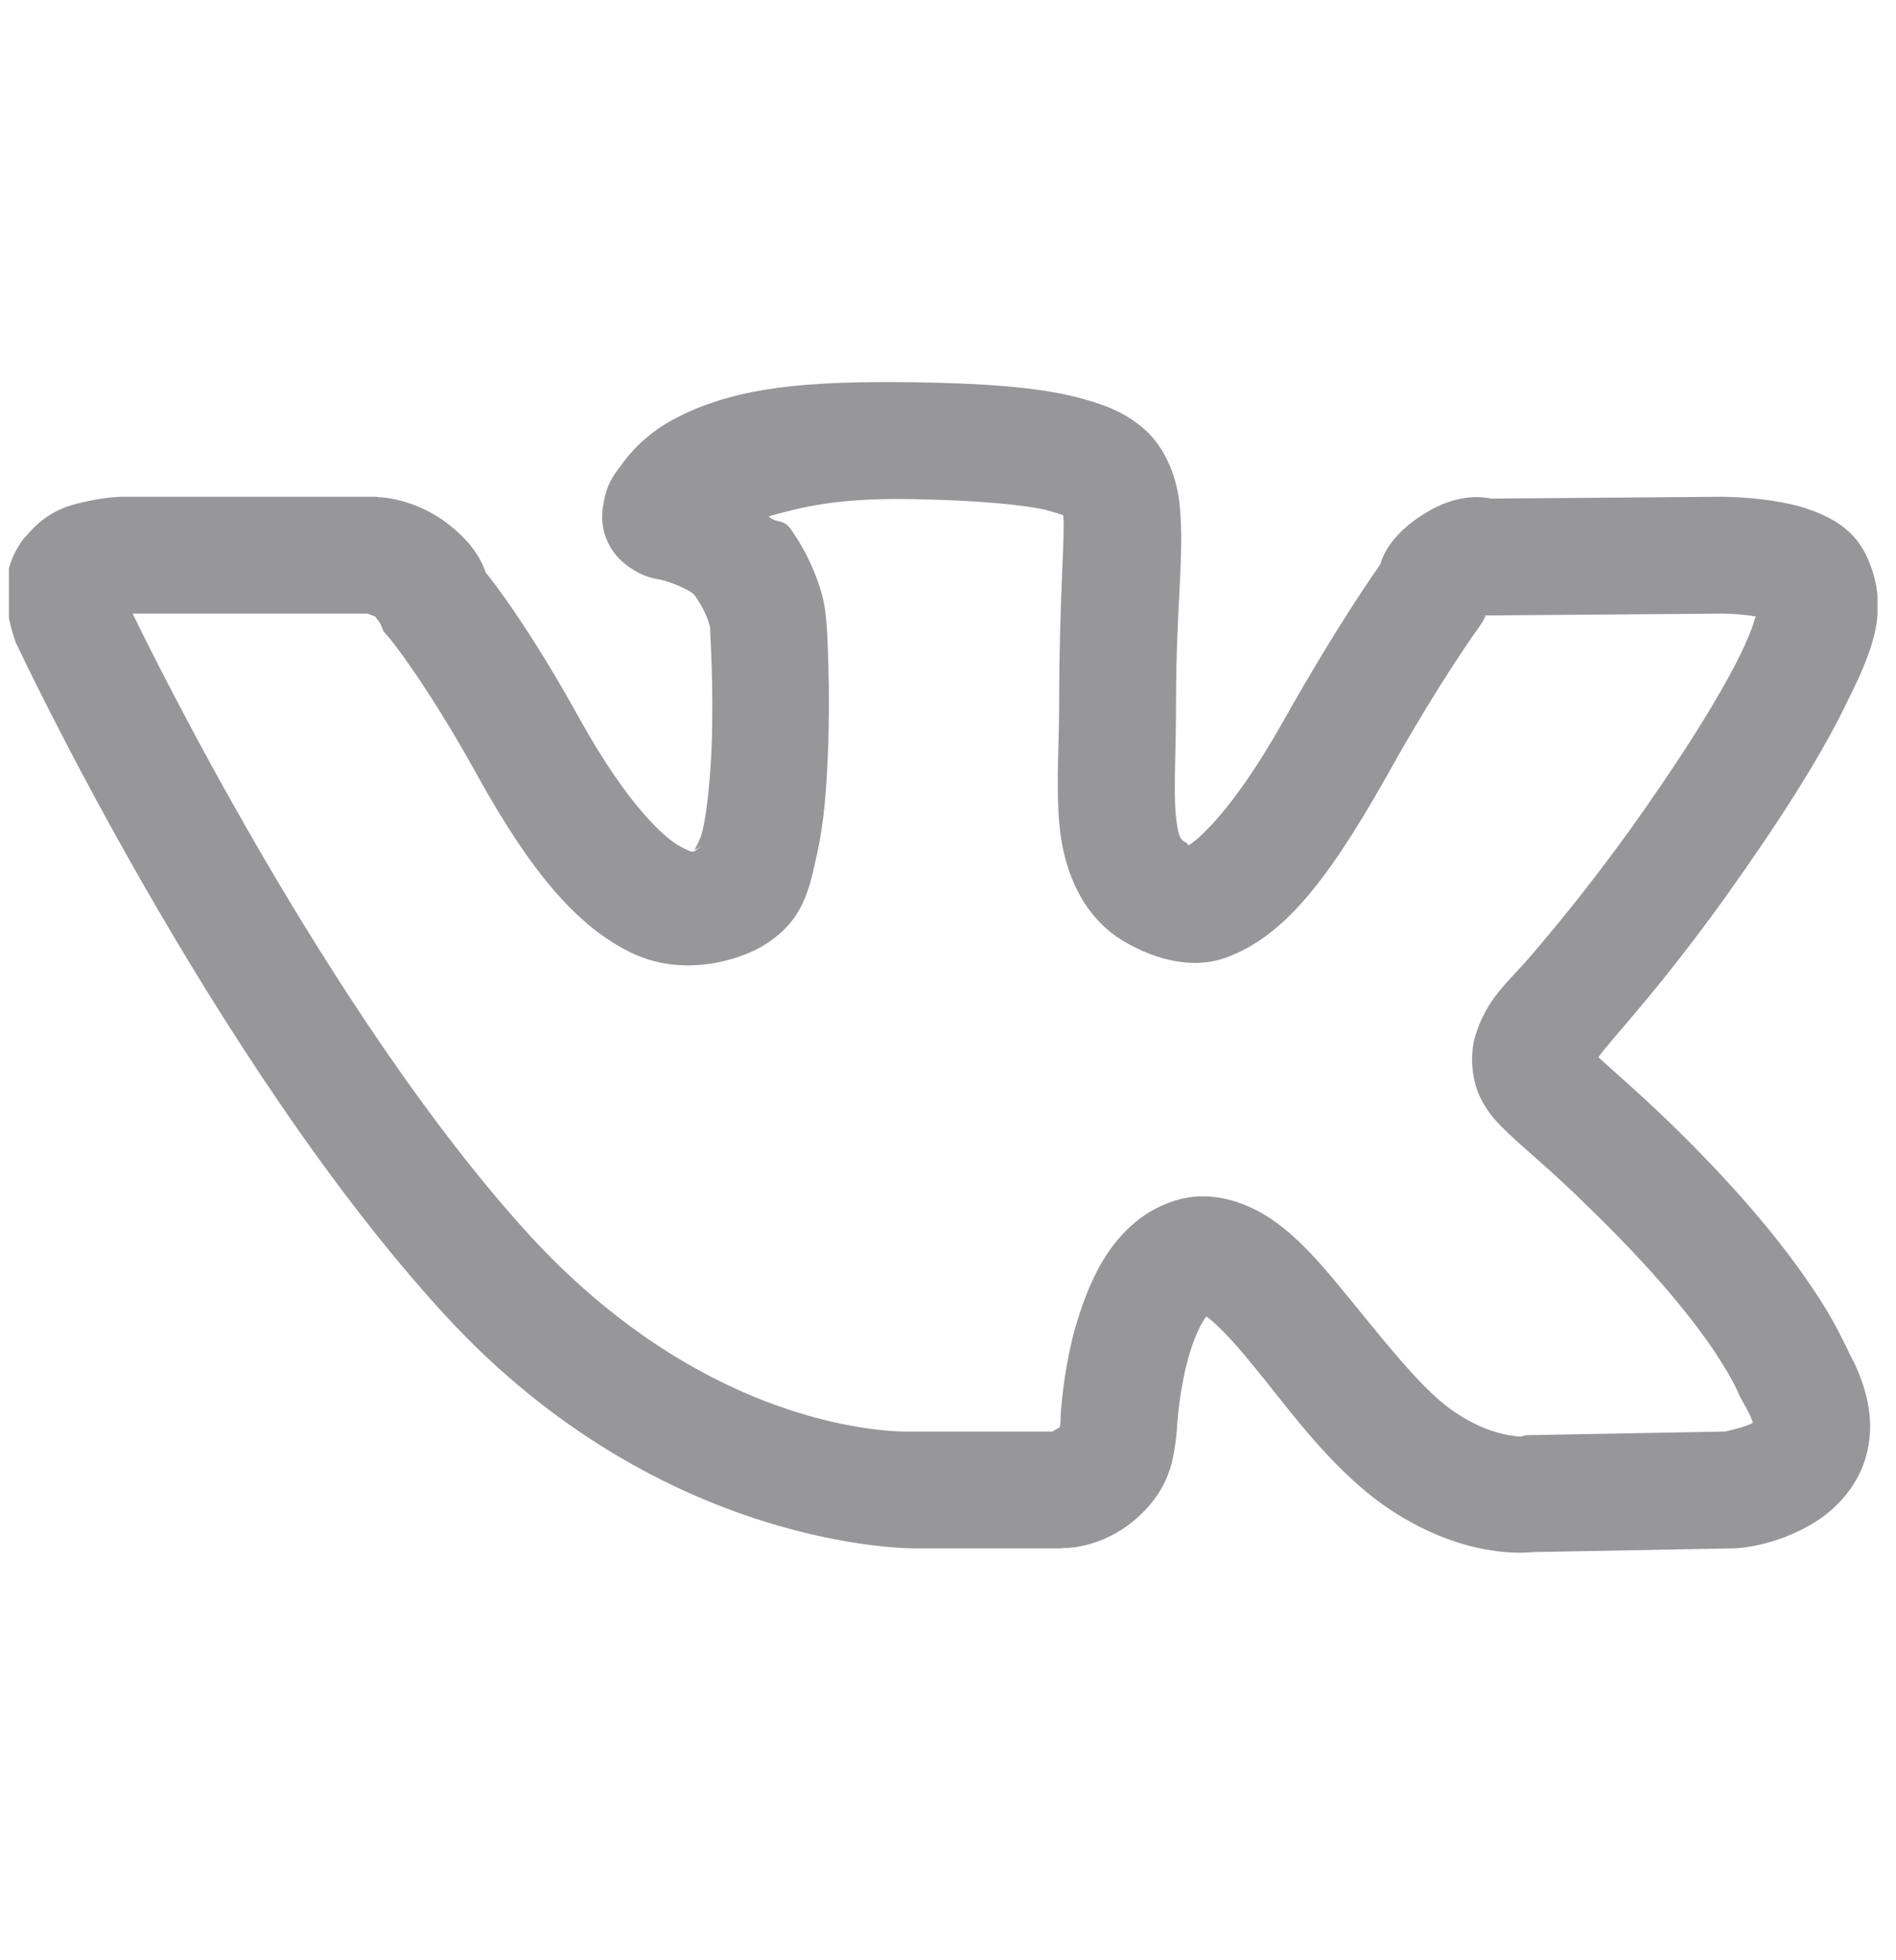 <svg width="30" height="31" viewBox="0 0 30 31" fill="none" xmlns="http://www.w3.org/2000/svg">
<g clip-path="url(#clip0_4525_1730)">
<path d="M14.37 6.044C12.84 6.03 11.685 6.102 10.718 6.6C10.321 6.802 10.039 7.062 9.823 7.365C9.707 7.517 9.599 7.654 9.548 7.971C9.519 8.123 9.498 8.376 9.657 8.65C9.815 8.931 10.155 9.119 10.386 9.155C10.559 9.177 10.927 9.328 10.992 9.415C11.144 9.632 11.201 9.79 11.223 9.877C11.245 9.964 11.237 9.906 11.237 9.906V9.993C11.237 9.993 11.295 10.902 11.259 11.841C11.237 12.303 11.194 12.786 11.122 13.111C11.05 13.436 10.869 13.515 11.129 13.364C10.949 13.472 11.014 13.515 10.79 13.4C10.559 13.291 9.96 12.786 9.173 11.371C8.386 9.949 7.816 9.213 7.686 9.054C7.635 8.91 7.513 8.614 7.094 8.289C6.553 7.87 5.997 7.863 5.997 7.863L5.946 7.856H1.911C1.911 7.856 1.68 7.863 1.413 7.921C1.146 7.979 0.764 8.044 0.403 8.491H0.395C0.027 8.96 0.092 9.386 0.121 9.646C0.157 9.913 0.237 10.123 0.237 10.123L0.251 10.166L0.273 10.209C0.273 10.209 3.355 16.785 7.036 20.791C10.494 24.559 14.5 24.487 14.5 24.487H16.774L16.825 24.48C16.825 24.48 17.553 24.516 18.167 23.83C18.477 23.477 18.55 23.145 18.586 22.899C18.629 22.646 18.629 22.444 18.629 22.444V22.502C18.629 22.502 18.658 22.026 18.788 21.527C18.853 21.282 18.947 21.037 19.033 20.9C19.077 20.82 19.077 20.842 19.091 20.82C19.25 20.936 19.51 21.203 19.784 21.542C20.347 22.213 20.982 23.145 21.87 23.787C22.513 24.242 23.119 24.444 23.581 24.516C23.891 24.567 24.115 24.559 24.267 24.545L27.407 24.487H27.436C27.436 24.487 28.085 24.473 28.735 24.061C29.052 23.859 29.421 23.491 29.543 22.964C29.673 22.437 29.529 21.867 29.226 21.34C29.327 21.52 29.204 21.282 29.11 21.095C29.016 20.907 28.872 20.654 28.655 20.337C28.237 19.716 27.544 18.842 26.396 17.731C25.855 17.211 25.508 16.922 25.292 16.72C25.357 16.626 25.364 16.619 25.609 16.33C25.999 15.876 26.569 15.204 27.291 14.201C28.157 12.988 28.785 11.999 29.19 11.176C29.594 10.361 29.919 9.682 29.558 8.845C29.363 8.39 29.016 8.217 28.764 8.109C28.504 8 28.273 7.957 28.056 7.921C27.63 7.856 27.255 7.856 27.255 7.856L23.595 7.885C23.487 7.863 23.068 7.784 22.527 8.13C21.993 8.462 21.87 8.816 21.841 8.924C21.755 9.047 21.148 9.906 20.304 11.407C19.452 12.923 18.875 13.335 18.802 13.371C18.781 13.349 18.824 13.356 18.723 13.299C18.68 13.262 18.636 13.234 18.6 12.844C18.571 12.454 18.608 11.841 18.608 11.119C18.608 9.567 18.745 8.758 18.665 7.986C18.629 7.596 18.47 7.12 18.124 6.802C17.777 6.492 17.402 6.376 17.012 6.275C16.399 6.124 15.569 6.059 14.37 6.044ZM14.356 7.892C15.475 7.906 16.261 7.993 16.55 8.065C16.796 8.13 16.832 8.159 16.825 8.145C16.825 8.159 16.825 8.152 16.825 8.174C16.853 8.484 16.759 9.48 16.759 11.119C16.759 11.761 16.709 12.382 16.759 13.003C16.81 13.623 17.034 14.381 17.691 14.829H17.698C17.619 14.778 18.528 15.457 19.394 15.146C20.26 14.829 20.946 14.035 21.921 12.31C22.772 10.779 23.4 9.92 23.4 9.92L23.458 9.834L23.502 9.747C23.502 9.747 23.487 9.74 23.502 9.733L27.255 9.704C27.255 9.704 27.515 9.704 27.767 9.747C27.775 9.747 27.782 9.747 27.789 9.747C27.753 9.762 27.782 9.855 27.529 10.368C27.204 11.025 26.62 11.963 25.79 13.125C25.104 14.071 24.591 14.685 24.209 15.132C23.826 15.572 23.538 15.782 23.35 16.359C23.256 16.641 23.278 17.059 23.415 17.341C23.545 17.615 23.704 17.767 23.862 17.918C24.18 18.222 24.555 18.517 25.104 19.059C26.18 20.098 26.786 20.863 27.125 21.369C27.298 21.629 27.399 21.809 27.464 21.939C27.529 22.069 27.486 22.018 27.63 22.264C27.753 22.488 27.731 22.517 27.731 22.502C27.609 22.574 27.298 22.639 27.291 22.639L24.151 22.697L24.064 22.719C24.064 22.719 24.072 22.726 23.877 22.697C23.675 22.661 23.357 22.574 22.953 22.285C22.455 21.932 21.827 21.109 21.206 20.358C20.903 19.99 20.593 19.629 20.203 19.34C19.813 19.052 19.199 18.785 18.571 18.994C18.03 19.167 17.676 19.564 17.453 19.932C17.229 20.308 17.099 20.698 16.998 21.051C16.81 21.766 16.781 22.408 16.781 22.408V22.466C16.781 22.466 16.781 22.509 16.767 22.574C16.731 22.589 16.68 22.625 16.651 22.639H14.443C14.443 22.639 11.389 22.798 8.393 19.55C5.189 16.049 2.337 10.195 2.099 9.704H5.817C5.853 9.718 5.983 9.769 5.968 9.762C5.881 9.689 6.011 9.848 6.011 9.848L6.069 9.985L6.17 10.101C6.17 10.101 6.74 10.794 7.556 12.267C8.43 13.847 9.166 14.67 9.989 15.067C10.812 15.464 11.678 15.183 12.046 14.973C12.732 14.576 12.811 14.021 12.927 13.508C13.042 12.995 13.078 12.447 13.1 11.913C13.143 10.888 13.085 10.014 13.085 9.949C13.078 9.928 13.078 9.675 13.006 9.401C12.927 9.119 12.782 8.751 12.508 8.361C12.393 8.203 12.284 8.282 12.162 8.166C12.674 8.022 13.223 7.878 14.356 7.892Z" fill="#979799"/>
</g>
<defs>
<clipPath id="clip0_4525_1730">
<rect width="29.566" height="29.566" fill="white" transform="translate(0.141 0.464)"/>
</clipPath>
</defs>
</svg>

